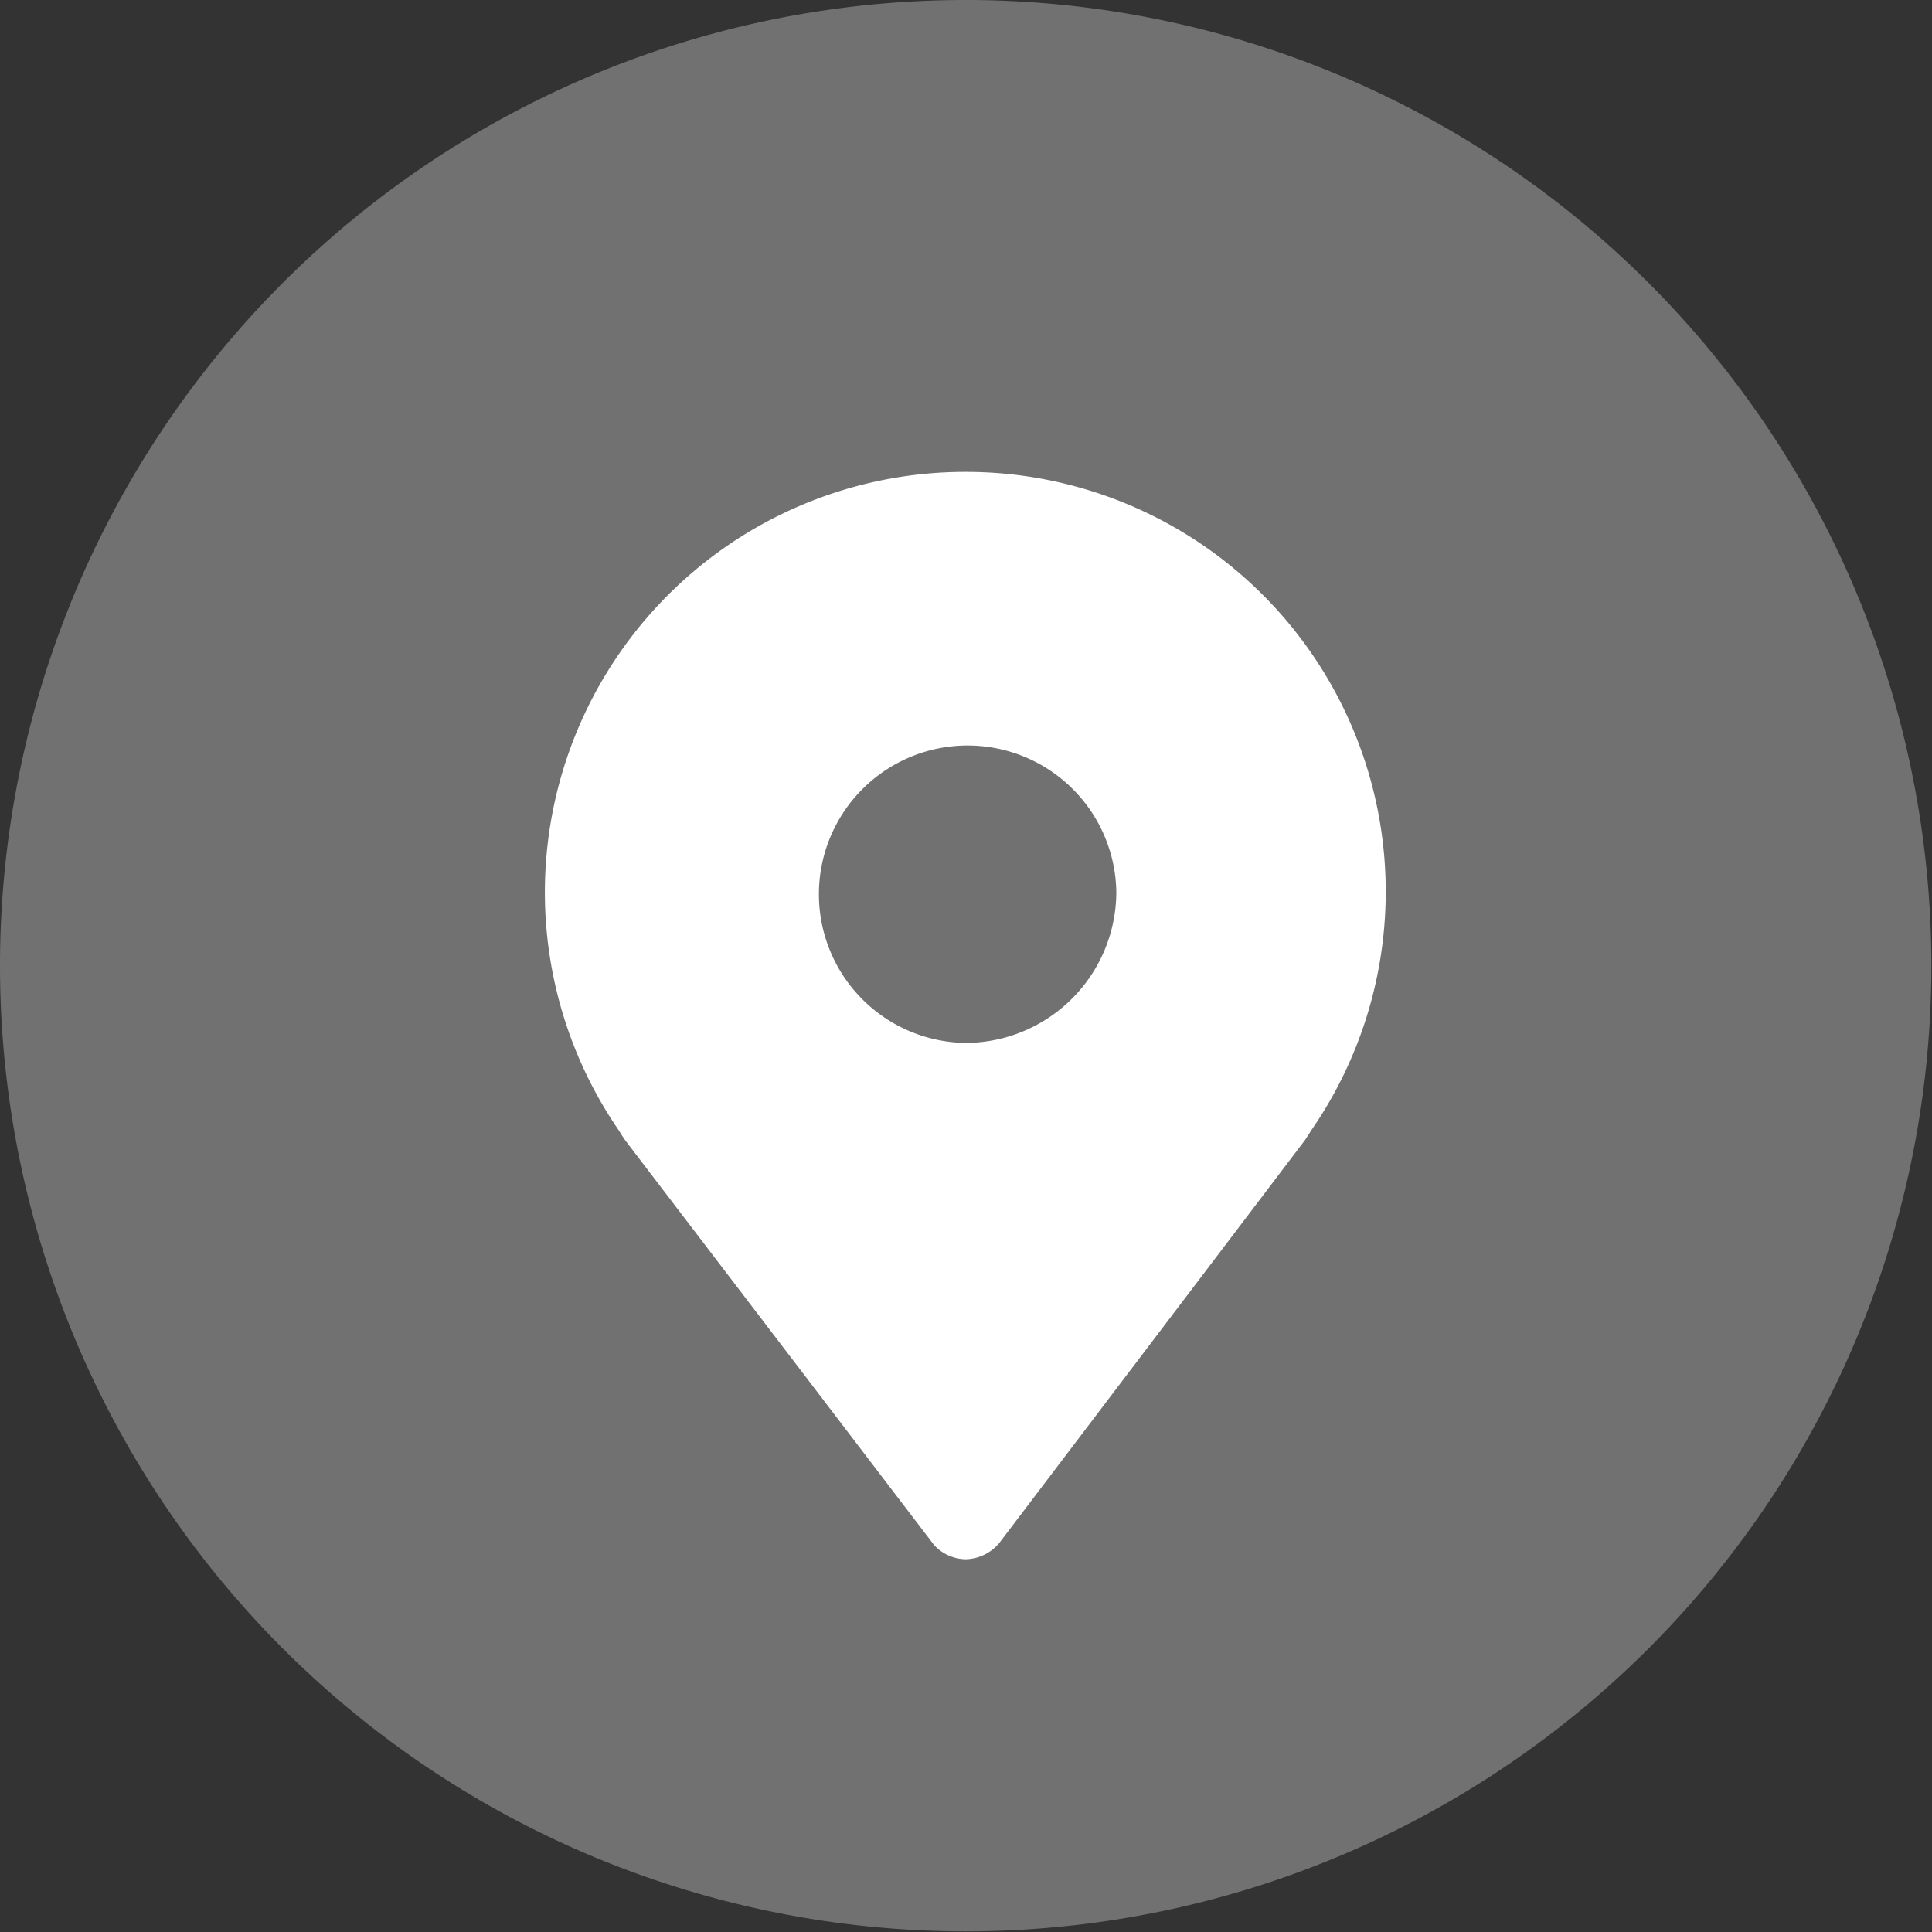 <svg id="图层_1" data-name="图层 1" xmlns="http://www.w3.org/2000/svg" viewBox="0 0 30.01 30.01"><rect x="0" y="0" width="30.01" height="30.01" fill="#333333" stroke="none"/><defs><style>.cls-1{fill:#727171;}.cls-2{fill:#fff;}</style></defs><title>sitemap_ico3</title><path class="cls-1" d="M0,15A15,15,0,1,1,15,30,15,15,0,0,1,0,15"/><path class="cls-2" d="M15,7.33A6.53,6.53,0,0,0,9.62,17.57a1.88,1.88,0,0,0,.12.18L14.51,24a.68.68,0,0,0,.49.22.7.7,0,0,0,.52-.25l4.75-6.26.11-.17A6.52,6.52,0,0,0,15,7.33m0,8.87a2.31,2.31,0,1,1,2.34-2.34A2.35,2.35,0,0,1,15,16.2Z"/></svg>